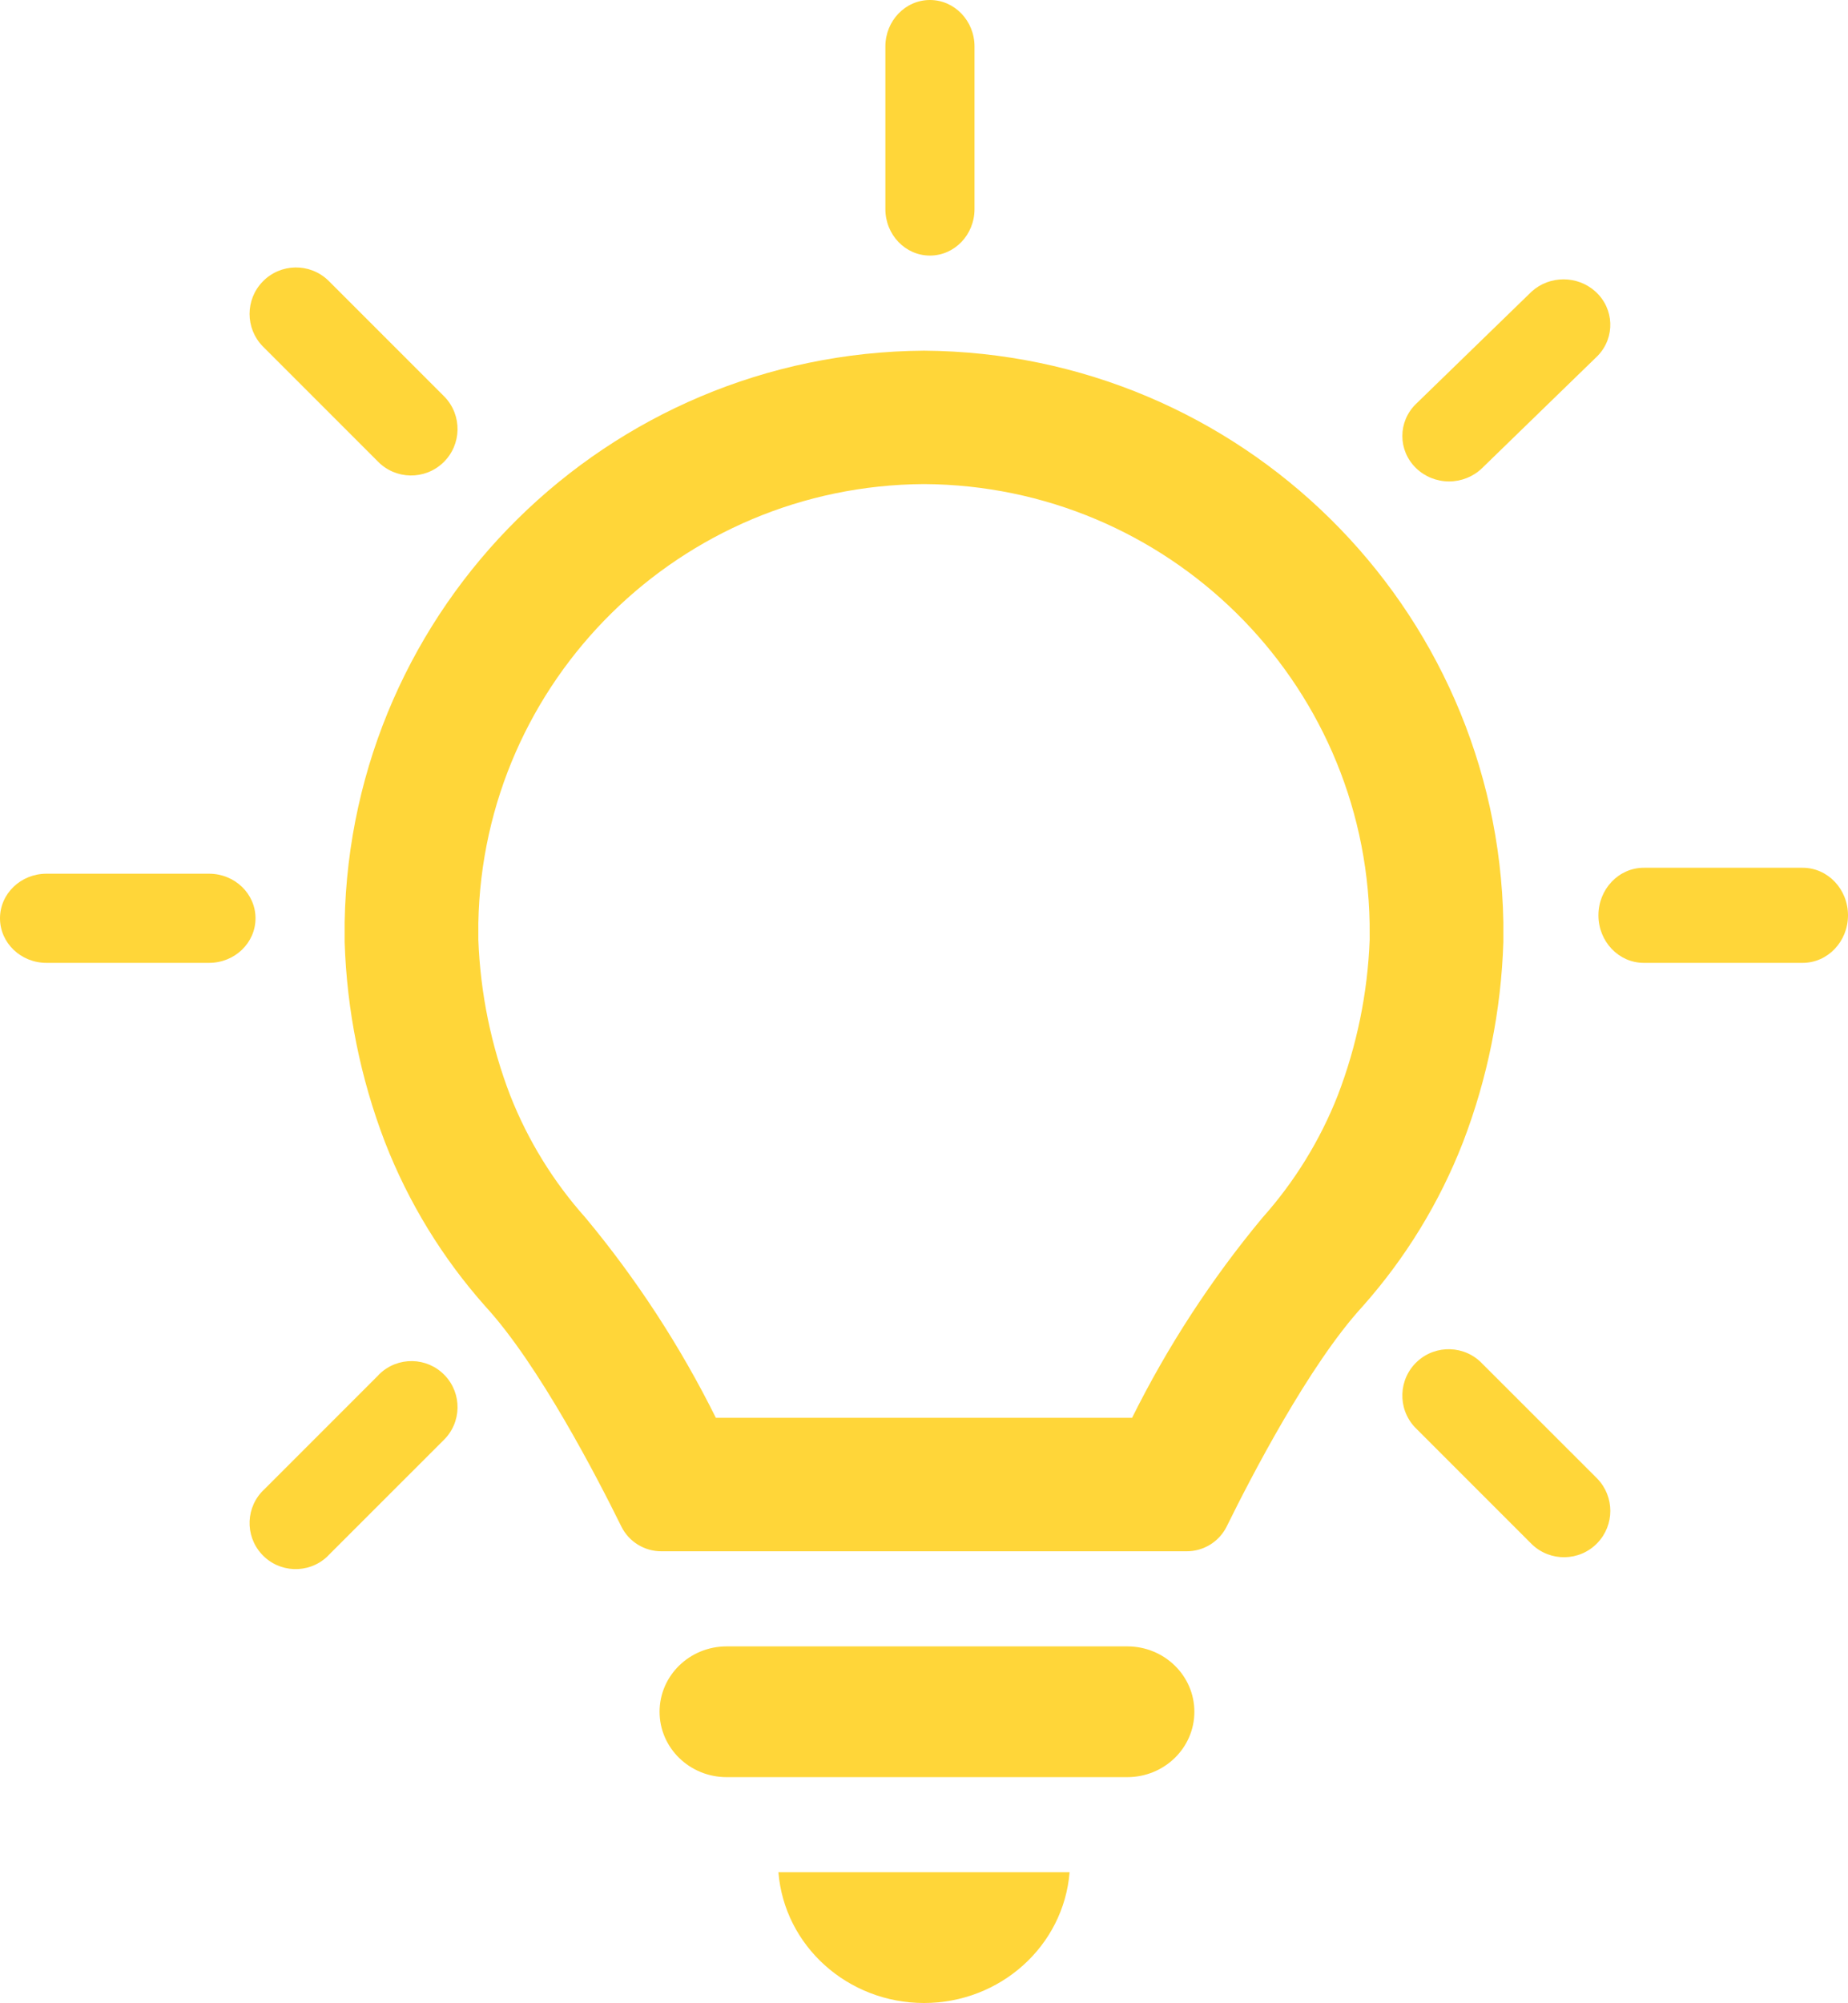 <?xml version="1.0" encoding="UTF-8"?> <svg xmlns="http://www.w3.org/2000/svg" xmlns:xlink="http://www.w3.org/1999/xlink" width="311" height="337" xml:space="preserve" overflow="hidden"> <defs> <clipPath id="clip0"> <rect x="254" y="756" width="311" height="337"></rect> </clipPath> </defs> <g clip-path="url(#clip0)" transform="translate(-254 -756)"> <path d="M507 914.503 507 911.138C506.027 858.015 462.767 815.357 409.506 815L409.506 815C356.241 815.352 312.975 858.011 312 911.138L312 914.503C312.364 926.024 314.659 937.404 318.789 948.17 322.742 958.33 328.481 967.704 335.736 975.852 344.661 985.588 354.448 1004.47 358.575 1012.85 359.839 1015.39 362.44 1017 365.286 1017L453.715 1017C456.561 1017 459.162 1015.39 460.43 1012.85 464.552 1004.47 474.339 985.588 483.264 975.852 490.519 967.704 496.259 958.33 500.211 948.17 504.34 937.404 506.634 926.024 507 914.503ZM484.502 914.113C484.162 923.08 482.348 931.929 479.129 940.307 476.155 947.858 471.863 954.824 466.454 960.882 457.858 971.217 450.497 982.514 444.517 994.545L374.472 994.545C368.493 982.513 361.131 971.216 352.535 960.882 347.125 954.825 342.834 947.858 339.863 940.307 336.647 931.931 334.835 923.084 334.499 914.121L334.499 911.317C335.256 870.469 368.543 837.682 409.498 837.444L409.498 837.444C450.456 837.68 483.744 870.473 484.494 911.325Z" fill="#FFD639" fill-rule="evenodd"></path> <path d="M443.711 1033 376.29 1033C370.055 1033 365 1037.92 365 1044 365 1050.08 370.055 1055 376.29 1055L443.711 1055C449.946 1055 455.001 1050.08 455.001 1044 455.001 1037.92 449.946 1033 443.711 1033Z" fill="#FFD639" fill-rule="evenodd"></path> <path d="M409.502 1093C422.328 1093 432.995 1083.42 434.001 1071L385 1071C386.006 1083.42 396.676 1093 409.502 1093Z" fill="#FFD639" fill-rule="evenodd"></path> <path d="M410.5 799C414.642 799 418 795.5 418 791.182L418 763.818C418 759.5 414.642 756 410.5 756 406.358 756 403 759.5 403 763.818L403 791.182C403 795.5 406.358 799 410.5 799Z" fill="#FFD639" fill-rule="evenodd"></path> <path d="M317.559 833.613C320.559 836.719 325.508 836.805 328.613 833.806 331.719 830.806 331.805 825.857 328.806 822.751 328.743 822.686 328.679 822.622 328.613 822.559L309.249 803.195C306.143 800.195 301.194 800.281 298.195 803.387 295.268 806.416 295.268 811.22 298.195 814.249Z" fill="#FFD639" fill-rule="evenodd"></path> <path d="M497.857 837C499.945 837 501.947 836.194 503.422 834.761L522.899 815.843C525.856 812.748 525.669 807.912 522.482 805.04 519.461 802.318 514.788 802.32 511.769 805.046L492.304 823.952C489.231 826.938 489.232 831.777 492.306 834.762 493.782 836.195 495.783 837 497.869 837Z" fill="#FFD639" fill-rule="evenodd"></path> <path d="M289.182 903 261.818 903C257.5 903 254 906.358 254 910.5 254 914.642 257.5 918 261.818 918L289.182 918C293.5 918 297 914.642 297 910.5 297 906.358 293.5 903 289.182 903Z" fill="#FFD639" fill-rule="evenodd"></path> <path d="M317.69 987.366 298.506 1006.55C295.354 1009.44 295.148 1014.34 298.044 1017.49 300.941 1020.65 305.844 1020.85 308.996 1017.96 309.154 1017.81 309.306 1017.66 309.45 1017.5L328.634 998.323C331.713 995.35 331.798 990.444 328.824 987.366 325.851 984.287 320.944 984.202 317.865 987.175 317.8 987.238 317.736 987.301 317.674 987.366Z" fill="#FFD639" fill-rule="evenodd"></path> <path d="M503.507 985.488C500.575 982.335 495.641 982.155 492.487 985.087 489.334 988.019 489.154 992.954 492.087 996.108 492.217 996.249 492.353 996.384 492.494 996.515L511.787 1015.81C514.884 1018.8 519.82 1018.72 522.811 1015.62 525.73 1012.6 525.73 1007.81 522.811 1004.78Z" fill="#FFD639" fill-rule="evenodd"></path> <path d="M557.364 902 530.636 902C526.419 902 523 905.582 523 910 523 914.418 526.419 918 530.636 918L557.364 918C561.581 918 565 914.418 565 910 565 905.582 561.581 902 557.364 902Z" fill="#FFD639" fill-rule="evenodd"></path> </g> </svg> 